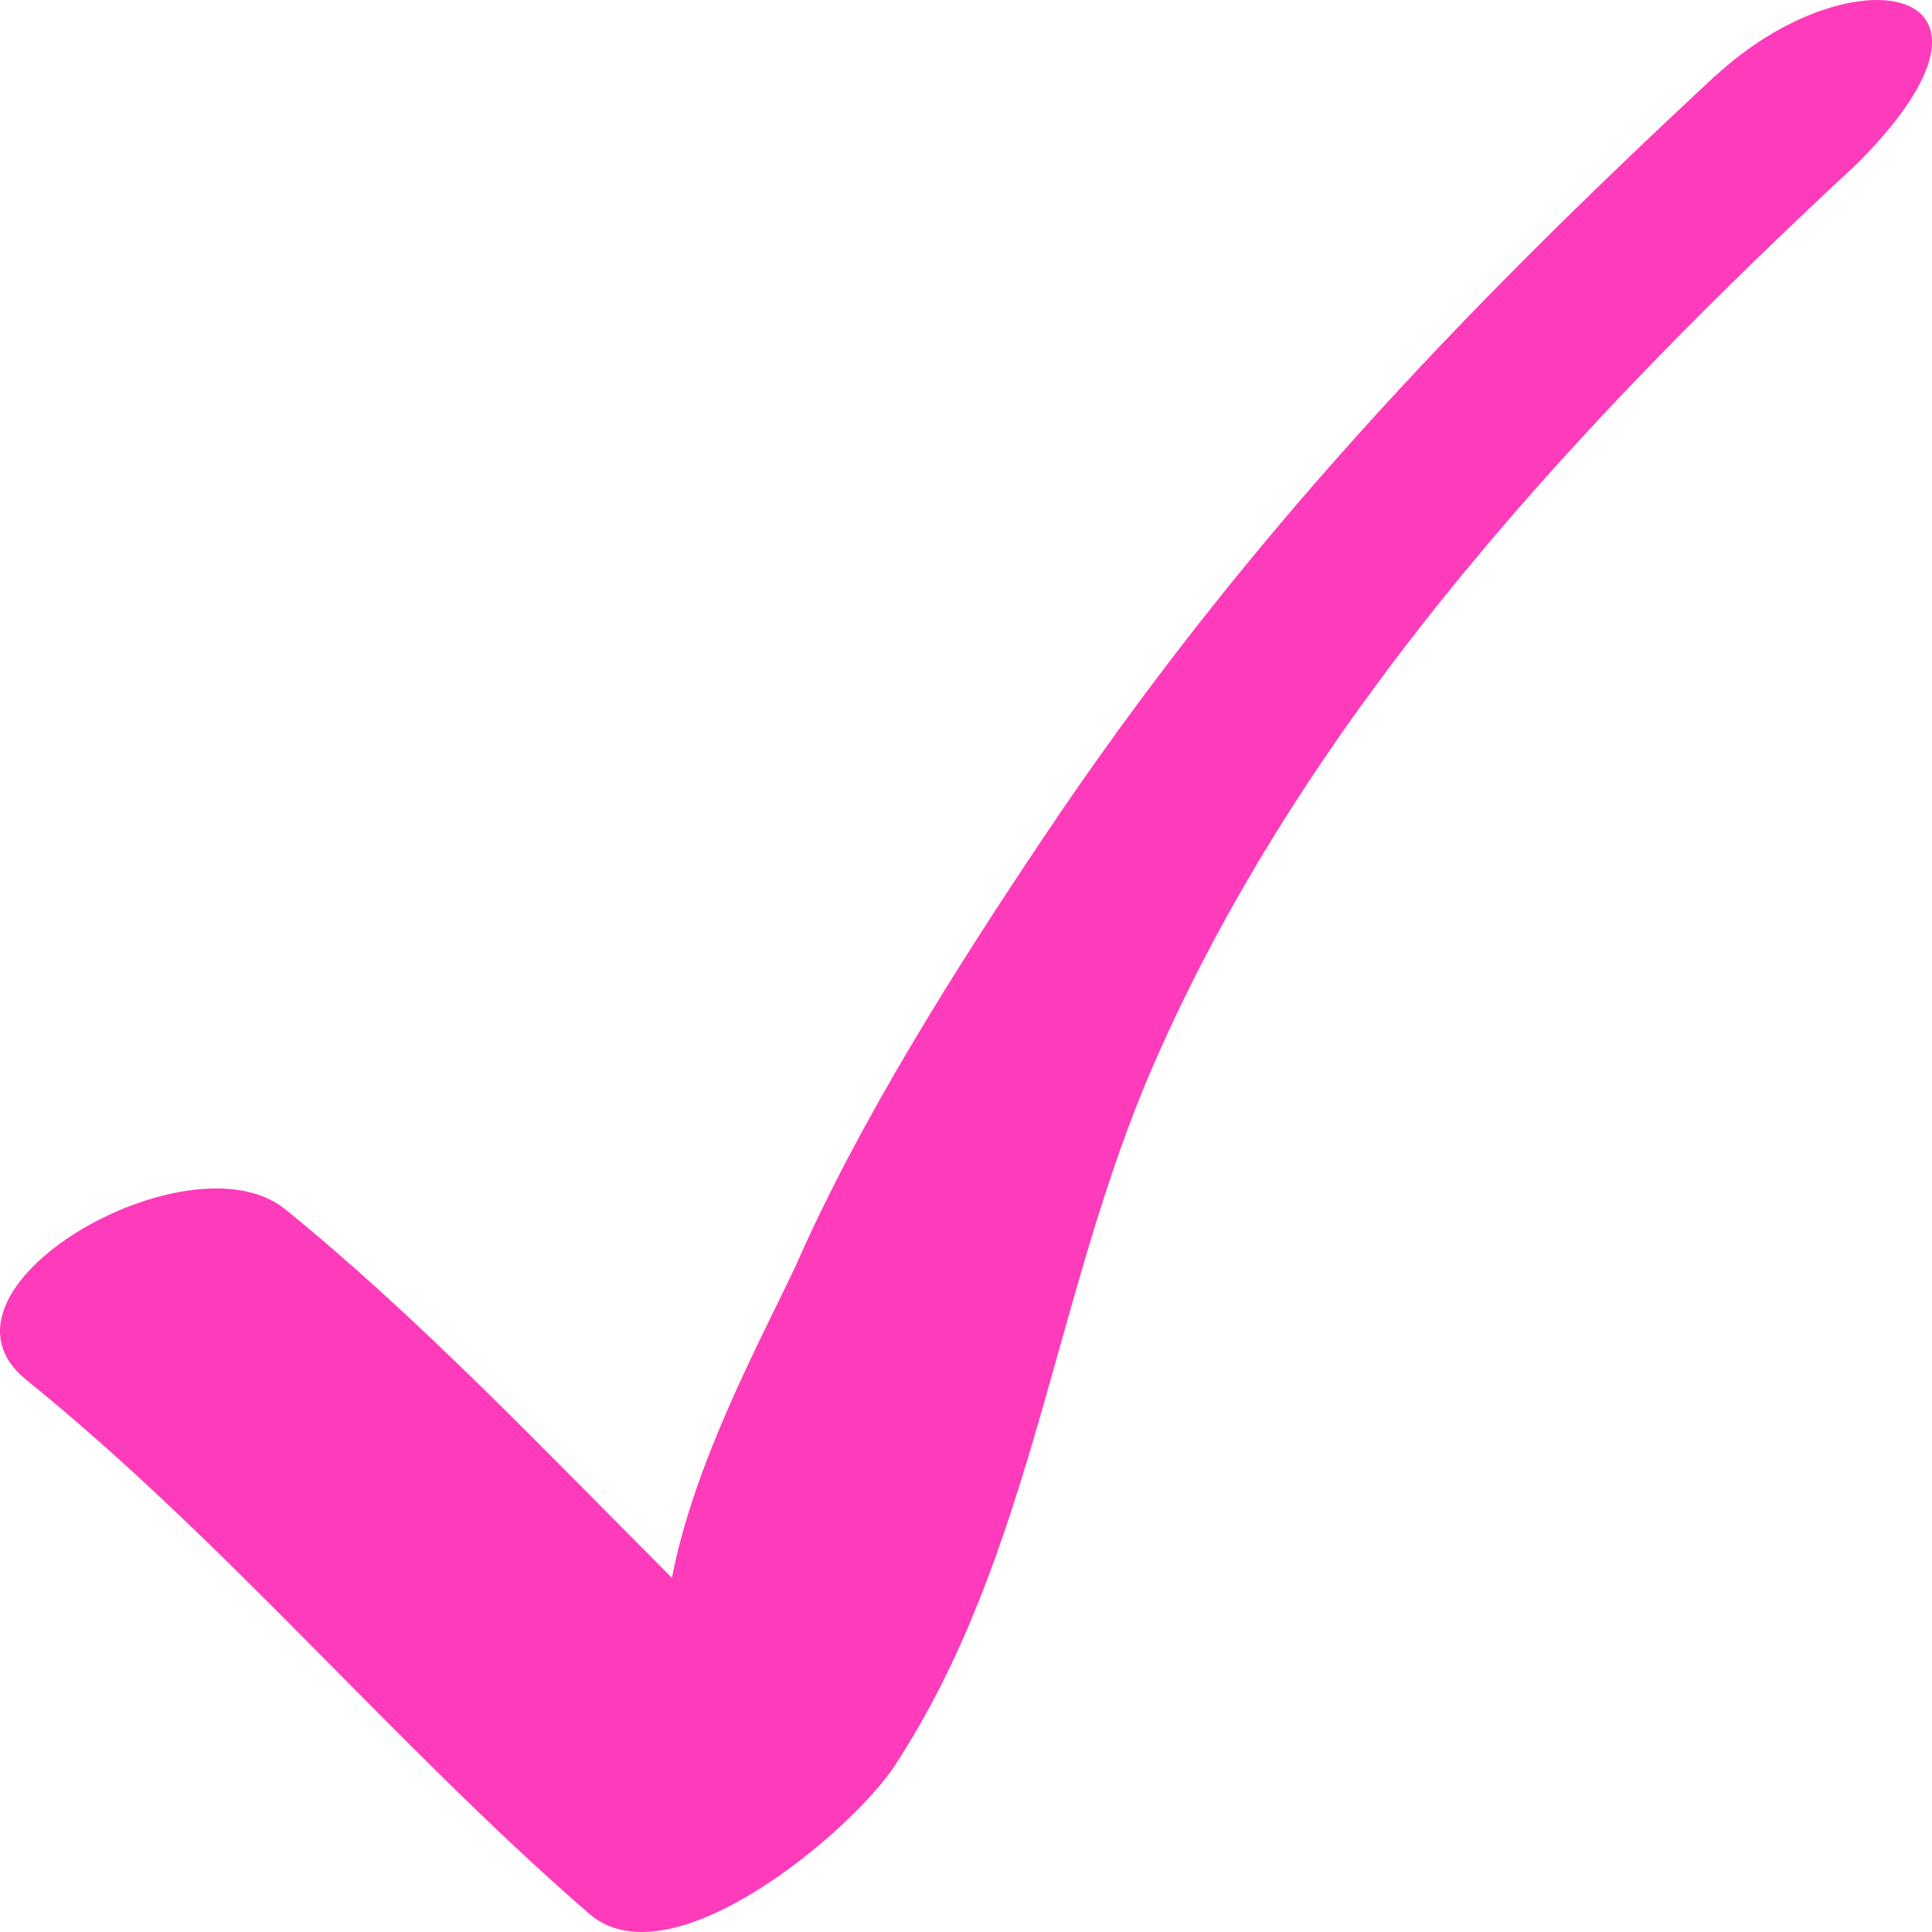 <?xml version="1.0" encoding="UTF-8"?> <svg xmlns="http://www.w3.org/2000/svg" width="50" height="50" viewBox="0 0 50 50" fill="none"> <path d="M44.375 1.977C37.752 8.138 32.149 14.002 27.02 21.654C24.757 25.029 22.241 29.001 20.597 32.751C19.658 34.74 17.966 37.847 17.389 40.834C14.233 37.679 10.844 34.098 7.376 31.292C4.904 29.294 -2.216 33.369 0.682 35.712C5.876 39.911 10.196 45.142 15.248 49.528C17.361 51.361 22.044 47.381 23.145 45.711C26.757 40.21 27.251 33.486 29.884 27.485C33.904 18.309 41.033 10.77 48.072 4.224C52.735 -0.451 47.919 -1.313 44.382 1.977" fill="#FD3BBB"></path> </svg> 
